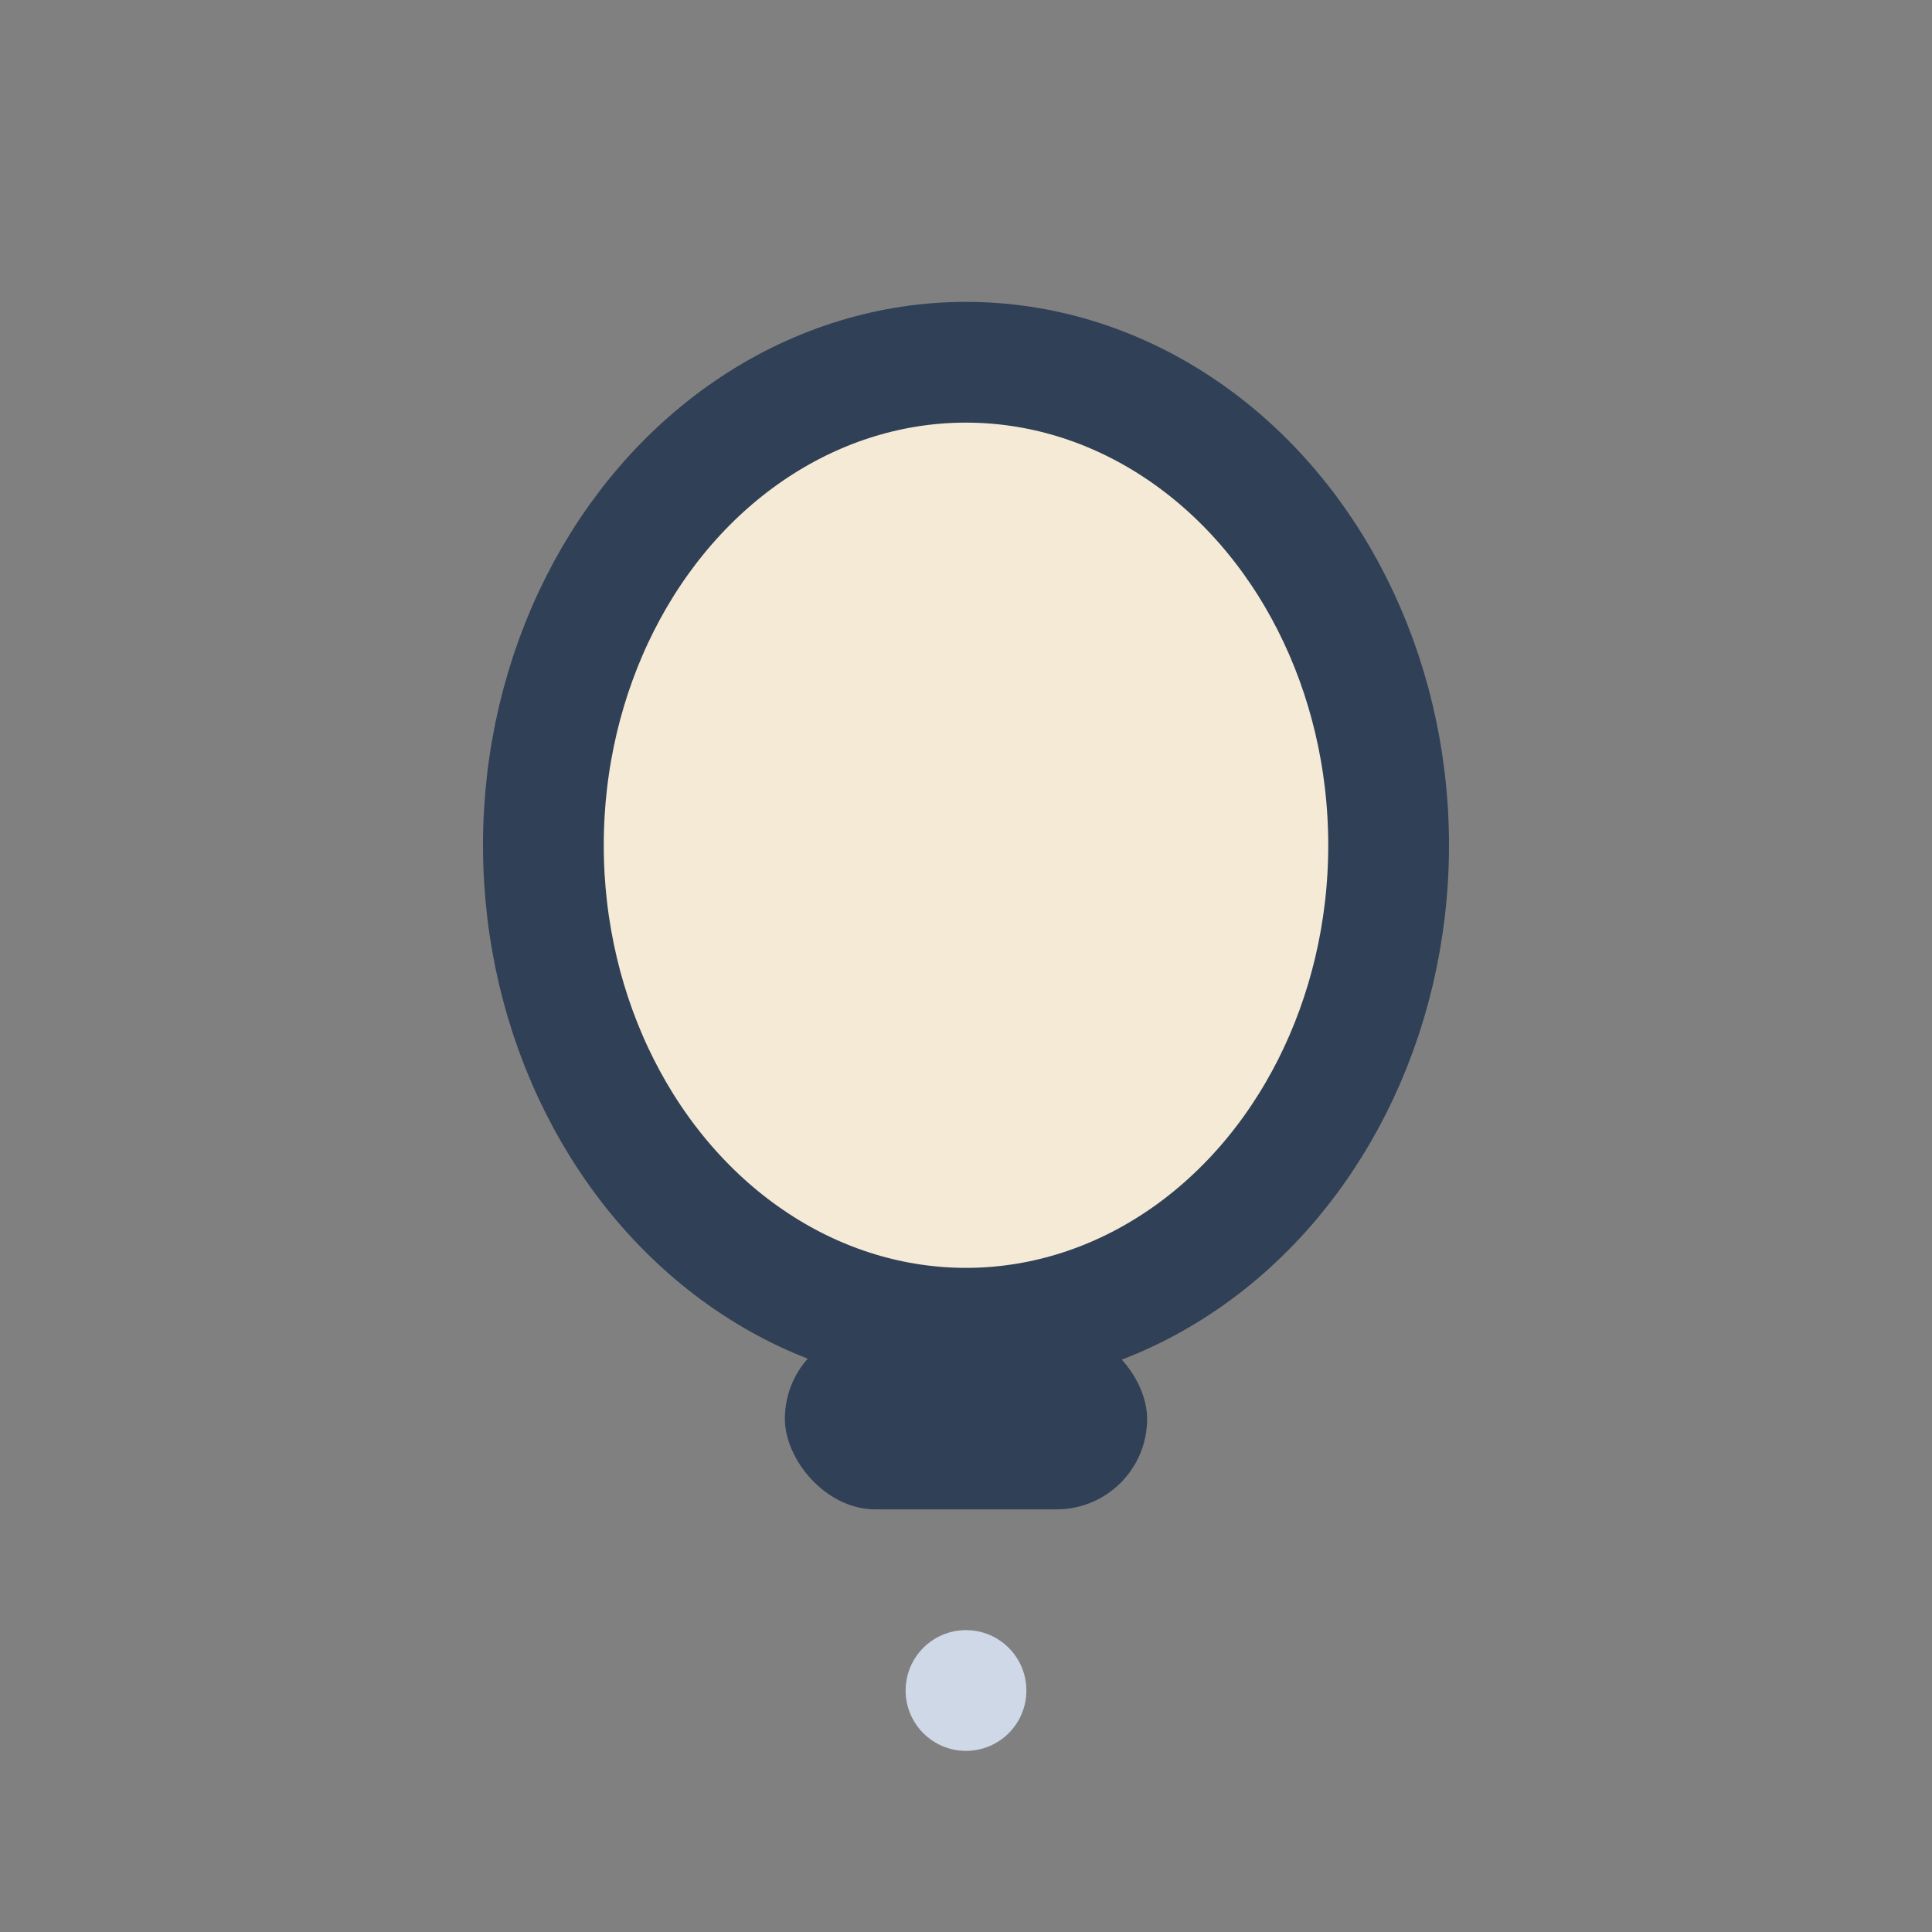 <?xml version="1.0" encoding="UTF-8"?>
<svg xmlns="http://www.w3.org/2000/svg" width="32" height="32" viewBox="0 0 32 32"><rect x="0" y="0" width="32" height="32" fill="#808080" stroke="none"/><ellipse cx="16" cy="14" rx="7" ry="8" fill="#F5EAD6" stroke="#304056" stroke-width="2"/><rect x="13" y="22" width="6" height="3" rx="1.5" fill="#304056"/><circle cx="16" cy="28" r="1" fill="#CED8E6"/></svg>